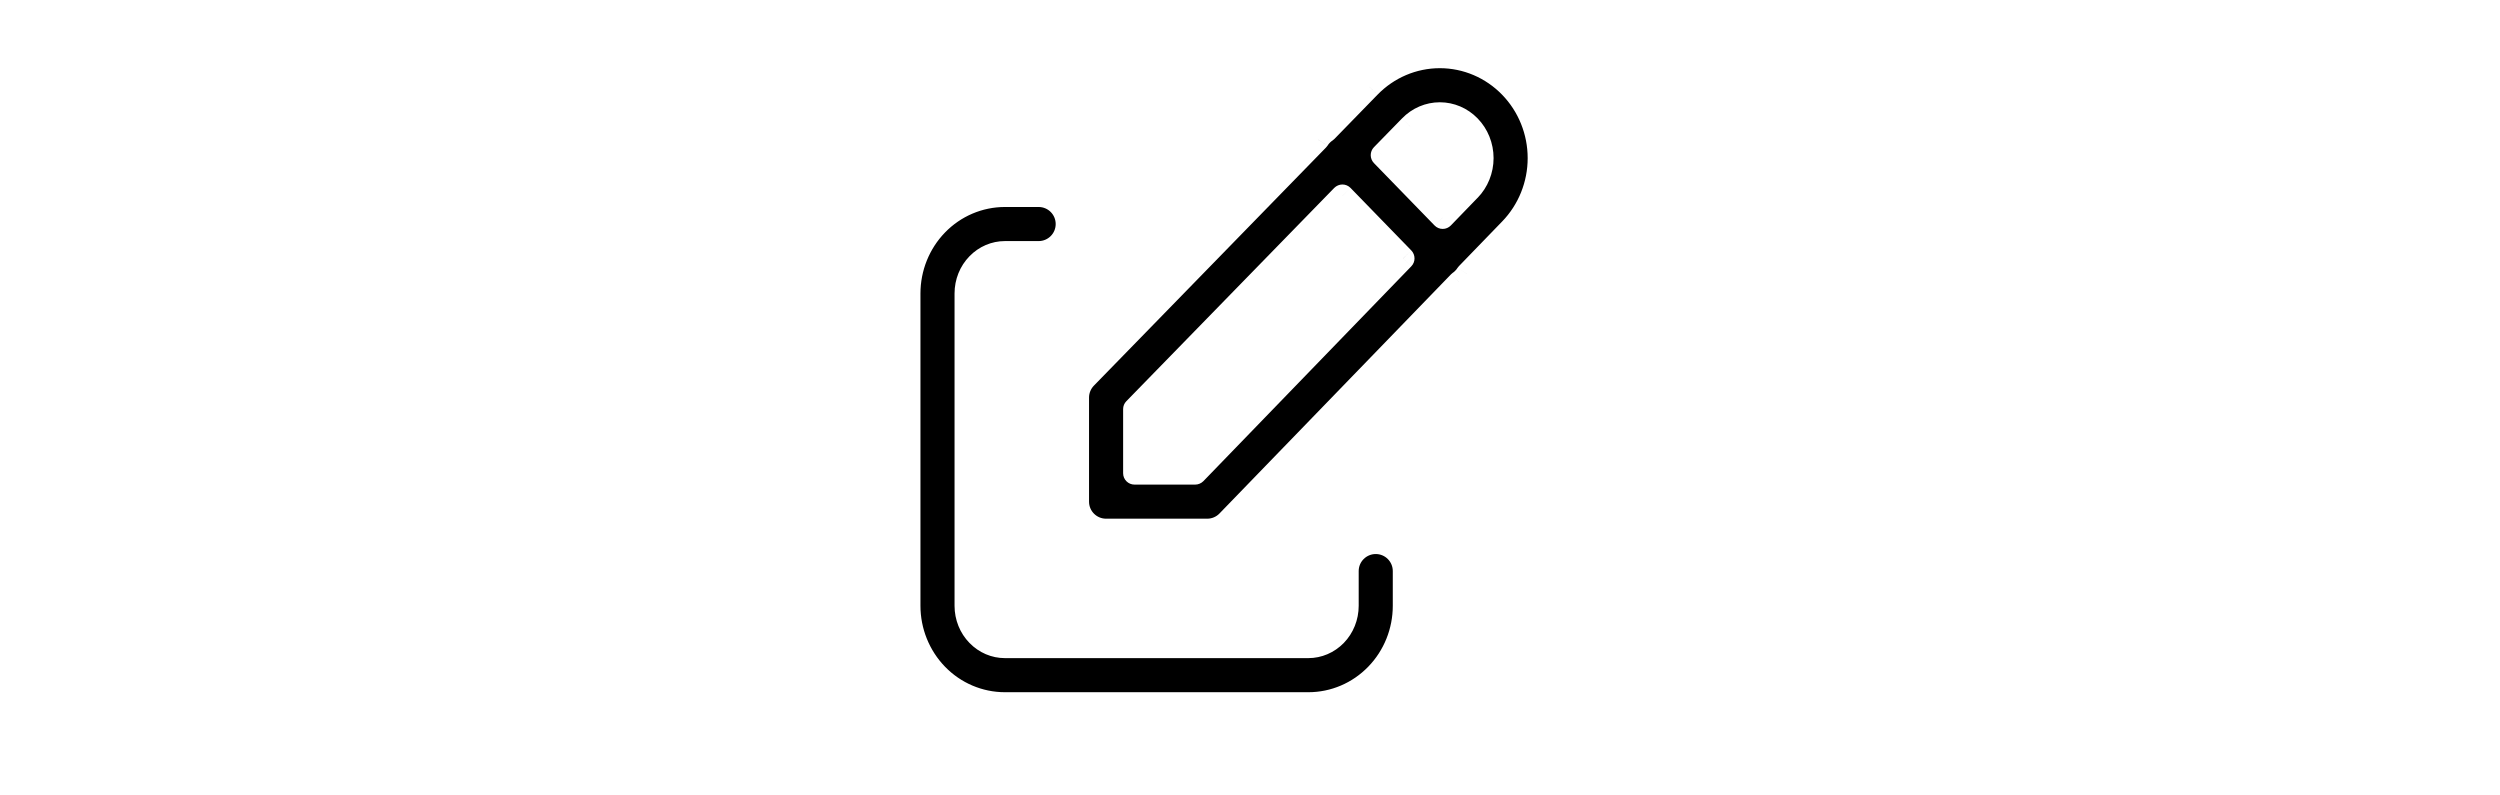 <svg xmlns="http://www.w3.org/2000/svg" fill="none" viewBox="0 0 44 14" height="14" width="44">
<rect fill="white" height="14" width="44"></rect>
<path fill="black" d="M24.102 1.527C24.428 1.191 24.873 1 25.341 1C25.809 1 26.254 1.191 26.581 1.527C26.907 1.863 27.087 2.315 27.087 2.783C27.087 3.251 26.907 3.702 26.581 4.038L26.581 4.038L25.821 4.823C25.8 4.855 25.776 4.885 25.747 4.913C25.727 4.933 25.705 4.951 25.682 4.967L21.606 9.177C21.512 9.275 21.382 9.329 21.247 9.329H19.467C19.191 9.329 18.967 9.106 18.967 8.829V6.997C18.967 6.867 19.018 6.741 19.109 6.648L23.195 2.457C23.216 2.423 23.241 2.392 23.271 2.363C23.293 2.341 23.318 2.322 23.343 2.305L24.101 1.527L24.102 1.527ZM23.626 3.447L19.967 7.2V8.329H21.035L24.696 4.548L23.626 3.447ZM25.392 3.829L24.325 2.731L24.818 2.225L24.819 2.224C24.96 2.079 25.148 2 25.341 2C25.534 2 25.722 2.079 25.863 2.224C26.005 2.37 26.087 2.571 26.087 2.783C26.087 2.995 26.005 3.196 25.863 3.341L25.863 3.342L25.392 3.829ZM16.489 3.952C16.804 3.628 17.235 3.443 17.687 3.443H18.28C18.556 3.443 18.78 3.667 18.78 3.943C18.78 4.219 18.556 4.443 18.28 4.443H17.687C17.509 4.443 17.336 4.515 17.206 4.649C17.076 4.783 17 4.969 17 5.165V10.662C17 10.858 17.076 11.043 17.206 11.177C17.336 11.311 17.509 11.383 17.687 11.383H23.027C23.204 11.383 23.377 11.311 23.507 11.177C23.637 11.043 23.713 10.858 23.713 10.662V10.051C23.713 9.775 23.937 9.551 24.213 9.551C24.489 9.551 24.713 9.775 24.713 10.051V10.662C24.713 11.114 24.539 11.55 24.224 11.874C23.909 12.198 23.479 12.383 23.027 12.383H17.687C17.235 12.383 16.804 12.198 16.489 11.874C16.174 11.55 16 11.114 16 10.662V5.165C16 4.713 16.174 4.276 16.489 3.952Z" clip-rule="evenodd" fill-rule="evenodd"></path>
<path fill="white" d="M24.102 1.527L24.245 1.666L24.245 1.666L24.102 1.527ZM26.581 1.527L26.437 1.667L26.437 1.667L26.581 1.527ZM26.581 4.038L26.724 4.177L26.724 4.177L26.581 4.038ZM26.581 4.038L26.437 3.899L26.437 3.899L26.581 4.038ZM25.821 4.823L25.677 4.684C25.668 4.694 25.66 4.704 25.652 4.715L25.821 4.823ZM25.747 4.913L25.608 4.769L25.608 4.769L25.747 4.913ZM25.682 4.967L25.568 4.802C25.557 4.81 25.547 4.818 25.538 4.828L25.682 4.967ZM21.606 9.177L21.75 9.316L21.75 9.316L21.606 9.177ZM19.109 6.648L18.966 6.508L18.966 6.508L19.109 6.648ZM23.195 2.457L23.338 2.596C23.348 2.586 23.357 2.575 23.365 2.563L23.195 2.457ZM23.271 2.363L23.131 2.22L23.131 2.22L23.271 2.363ZM23.343 2.305L23.454 2.472C23.465 2.464 23.476 2.455 23.486 2.445L23.343 2.305ZM24.101 1.527L24.244 1.667L24.245 1.667L24.101 1.527ZM19.967 7.2L19.824 7.061C19.787 7.098 19.767 7.148 19.767 7.2H19.967ZM23.626 3.447L23.77 3.308C23.732 3.269 23.68 3.247 23.627 3.247C23.573 3.247 23.521 3.269 23.483 3.307L23.626 3.447ZM19.967 8.329H19.767C19.767 8.44 19.857 8.529 19.967 8.529V8.329ZM21.035 8.329V8.529C21.089 8.529 21.141 8.507 21.179 8.469L21.035 8.329ZM24.696 4.548L24.839 4.687C24.915 4.609 24.914 4.486 24.839 4.408L24.696 4.548ZM24.325 2.731L24.181 2.591C24.106 2.669 24.106 2.792 24.181 2.87L24.325 2.731ZM25.392 3.829L25.248 3.968C25.286 4.007 25.337 4.029 25.392 4.029C25.446 4.029 25.497 4.007 25.535 3.968L25.392 3.829ZM24.818 2.225L24.961 2.364L24.961 2.364L24.818 2.225ZM24.819 2.224L24.962 2.364L24.962 2.363L24.819 2.224ZM25.863 2.224L25.72 2.363L25.72 2.363L25.863 2.224ZM25.863 3.341L25.72 3.202L25.72 3.202L25.863 3.341ZM25.863 3.342L25.719 3.203L25.719 3.203L25.863 3.342ZM16.489 3.952L16.346 3.813L16.346 3.813L16.489 3.952ZM17.206 4.649L17.35 4.789L17.35 4.789L17.206 4.649ZM17.206 11.177L17.063 11.316L17.063 11.316L17.206 11.177ZM23.507 11.177L23.651 11.316L23.651 11.316L23.507 11.177ZM24.224 11.874L24.081 11.734L24.081 11.734L24.224 11.874ZM16.489 11.874L16.346 12.013L16.346 12.013L16.489 11.874ZM25.341 0.8C24.818 0.8 24.321 1.014 23.958 1.387L24.245 1.666C24.534 1.369 24.928 1.2 25.341 1.2V0.8ZM26.724 1.388C26.361 1.014 25.864 0.8 25.341 0.8V1.2C25.754 1.2 26.148 1.369 26.437 1.667L26.724 1.388ZM27.287 2.783C27.287 2.263 27.087 1.761 26.724 1.388L26.437 1.667C26.726 1.964 26.887 2.366 26.887 2.783H27.287ZM26.724 4.177C27.087 3.804 27.287 3.302 27.287 2.783H26.887C26.887 3.2 26.726 3.601 26.438 3.898L26.724 4.177ZM26.724 4.178L26.724 4.177L26.438 3.898L26.437 3.899L26.724 4.178ZM25.965 4.962L26.724 4.177L26.437 3.899L25.677 4.684L25.965 4.962ZM25.652 4.715C25.64 4.735 25.625 4.753 25.608 4.769L25.887 5.056C25.927 5.018 25.961 4.976 25.989 4.931L25.652 4.715ZM25.608 4.769C25.596 4.782 25.582 4.793 25.568 4.802L25.795 5.132C25.827 5.11 25.858 5.084 25.887 5.056L25.608 4.769ZM21.75 9.316L25.825 5.106L25.538 4.828L21.462 9.038L21.75 9.316ZM21.247 9.529C21.437 9.529 21.618 9.453 21.75 9.316L21.462 9.038C21.406 9.096 21.328 9.129 21.247 9.129V9.529ZM19.467 9.529H21.247V9.129H19.467V9.529ZM18.767 8.829C18.767 9.216 19.08 9.529 19.467 9.529V9.129C19.301 9.129 19.167 8.995 19.167 8.829H18.767ZM18.767 6.997V8.829H19.167V6.997H18.767ZM18.966 6.508C18.838 6.639 18.767 6.815 18.767 6.997H19.167C19.167 6.919 19.198 6.844 19.252 6.788L18.966 6.508ZM23.052 2.317L18.966 6.508L19.252 6.788L23.338 2.596L23.052 2.317ZM23.365 2.563C23.377 2.543 23.392 2.524 23.41 2.507L23.131 2.22C23.09 2.26 23.055 2.304 23.026 2.35L23.365 2.563ZM23.41 2.507C23.424 2.493 23.439 2.482 23.454 2.472L23.233 2.138C23.197 2.162 23.163 2.189 23.131 2.22L23.41 2.507ZM23.958 1.388L23.2 2.165L23.486 2.445L24.244 1.667L23.958 1.388ZM23.958 1.387L23.958 1.388L24.245 1.667L24.245 1.666L23.958 1.387ZM20.11 7.34L23.77 3.587L23.483 3.307L19.824 7.061L20.11 7.34ZM20.167 8.329V7.2H19.767V8.329H20.167ZM21.035 8.129H19.967V8.529H21.035V8.129ZM24.552 4.409L20.891 8.19L21.179 8.469L24.839 4.687L24.552 4.409ZM24.839 4.408L23.77 3.308L23.483 3.586L24.552 4.687L24.839 4.408ZM24.181 2.87L25.248 3.968L25.535 3.69L24.468 2.591L24.181 2.87ZM24.468 2.87L24.961 2.364L24.675 2.085L24.181 2.591L24.468 2.87ZM24.961 2.364L24.962 2.364L24.675 2.085L24.675 2.085L24.961 2.364ZM24.962 2.363C25.066 2.256 25.203 2.2 25.341 2.2V1.8C25.093 1.8 24.853 1.901 24.675 2.085L24.962 2.363ZM25.341 2.2C25.479 2.2 25.616 2.256 25.72 2.363L26.007 2.085C25.829 1.901 25.589 1.8 25.341 1.8V2.2ZM25.72 2.363C25.825 2.471 25.887 2.622 25.887 2.783H26.287C26.287 2.519 26.185 2.268 26.007 2.085L25.72 2.363ZM25.887 2.783C25.887 2.944 25.825 3.094 25.72 3.202L26.007 3.481C26.185 3.297 26.287 3.046 26.287 2.783H25.887ZM25.72 3.202L25.719 3.203L26.006 3.481L26.007 3.48L25.72 3.202ZM25.719 3.203L25.248 3.69L25.535 3.968L26.006 3.481L25.719 3.203ZM17.687 3.243C17.18 3.243 16.698 3.451 16.346 3.813L16.632 4.092C16.91 3.805 17.29 3.643 17.687 3.643V3.243ZM18.28 3.243H17.687V3.643H18.28V3.243ZM18.98 3.943C18.98 3.556 18.667 3.243 18.28 3.243V3.643C18.446 3.643 18.58 3.777 18.58 3.943H18.98ZM18.28 4.643C18.667 4.643 18.98 4.33 18.98 3.943H18.58C18.58 4.109 18.446 4.243 18.28 4.243V4.643ZM17.687 4.643H18.28V4.243H17.687V4.643ZM17.35 4.789C17.443 4.693 17.564 4.643 17.687 4.643V4.243C17.454 4.243 17.23 4.338 17.063 4.51L17.35 4.789ZM17.2 5.165C17.2 5.02 17.256 4.885 17.35 4.789L17.063 4.51C16.895 4.682 16.8 4.917 16.8 5.165H17.2ZM17.2 10.662V5.165H16.8V10.662H17.2ZM17.35 11.038C17.256 10.941 17.2 10.806 17.2 10.662H16.8C16.8 10.909 16.895 11.144 17.063 11.316L17.35 11.038ZM17.687 11.183C17.564 11.183 17.443 11.133 17.35 11.038L17.063 11.316C17.23 11.488 17.454 11.583 17.687 11.583V11.183ZM23.027 11.183H17.687V11.583H23.027V11.183ZM23.364 11.038C23.271 11.133 23.149 11.183 23.027 11.183V11.583C23.259 11.583 23.483 11.488 23.651 11.316L23.364 11.038ZM23.513 10.662C23.513 10.806 23.457 10.941 23.364 11.038L23.651 11.316C23.818 11.144 23.913 10.909 23.913 10.662H23.513ZM23.513 10.051V10.662H23.913V10.051H23.513ZM24.213 9.351C23.827 9.351 23.513 9.664 23.513 10.051H23.913C23.913 9.885 24.048 9.751 24.213 9.751V9.351ZM24.913 10.051C24.913 9.664 24.6 9.351 24.213 9.351V9.751C24.379 9.751 24.513 9.885 24.513 10.051H24.913ZM24.913 10.662V10.051H24.513V10.662H24.913ZM24.368 12.013C24.719 11.651 24.913 11.165 24.913 10.662H24.513C24.513 11.062 24.359 11.448 24.081 11.734L24.368 12.013ZM23.027 12.583C23.534 12.583 24.016 12.376 24.368 12.013L24.081 11.734C23.803 12.021 23.424 12.183 23.027 12.183V12.583ZM17.687 12.583H23.027V12.183H17.687V12.583ZM16.346 12.013C16.698 12.376 17.18 12.583 17.687 12.583V12.183C17.29 12.183 16.91 12.021 16.632 11.734L16.346 12.013ZM15.8 10.662C15.8 11.165 15.994 11.651 16.346 12.013L16.632 11.734C16.355 11.448 16.2 11.062 16.2 10.662H15.8ZM15.8 5.165V10.662H16.2V5.165H15.8ZM16.346 3.813C15.994 4.175 15.8 4.661 15.8 5.165H16.2C16.2 4.764 16.355 4.378 16.632 4.092L16.346 3.813Z"></path>
</svg>
